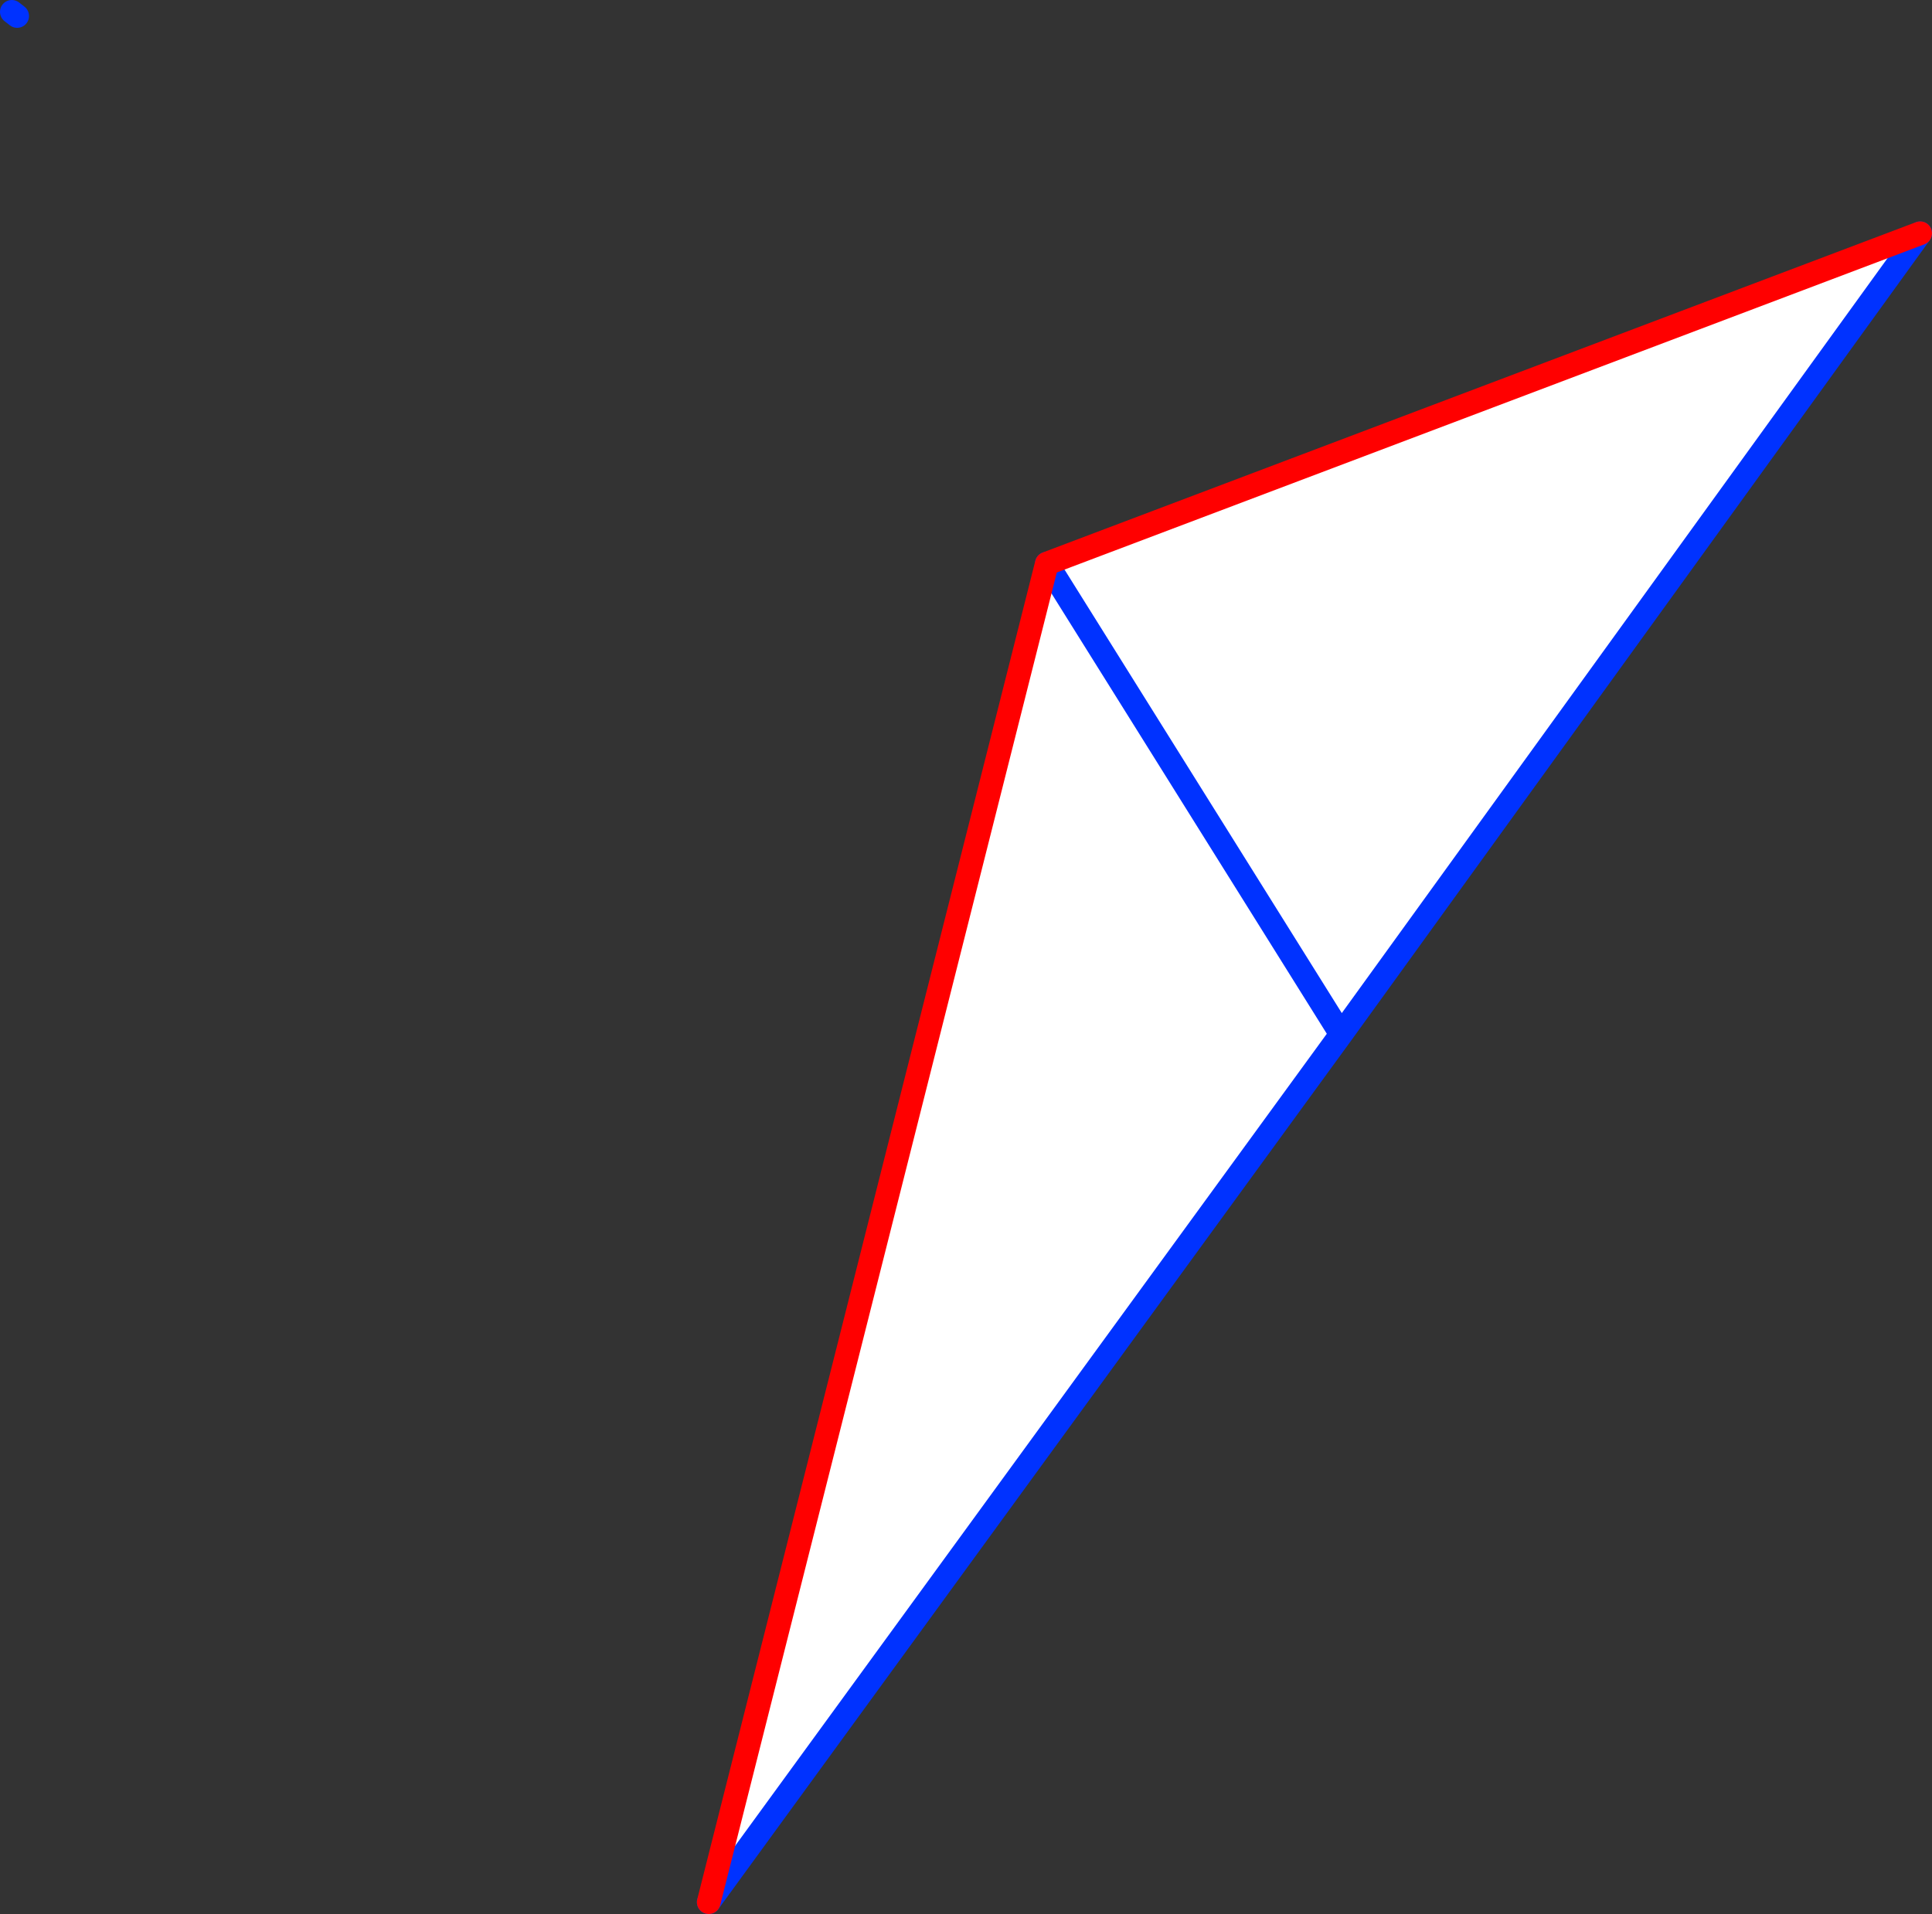 <?xml version="1.0" encoding="UTF-8" standalone="no"?>
<svg xmlns:xlink="http://www.w3.org/1999/xlink" height="161.65px" width="163.15px" xmlns="http://www.w3.org/2000/svg">
  <rect width="100%" height="100%" fill="#333333" stroke="none"/>
  <g transform="matrix(1.0, 0.0, 0.0, 1.0, -266.3, -180.0)">
    <path d="M379.55 267.35 L354.7 227.6 379.55 267.35 326.15 340.65 354.7 227.6 428.45 199.7 379.55 267.35" fill="#ffffff" fill-rule="evenodd" stroke="none"/>
    <path d="M354.7 227.6 L379.55 267.35 428.45 199.7 M326.15 340.65 L379.55 267.35 M267.75 181.35 L267.3 181.0" fill="none" stroke="#0032ff" stroke-linecap="round" stroke-linejoin="round" stroke-width="2.0"/>
    <path d="M428.45 199.7 L354.7 227.6 326.15 340.65" fill="none" stroke="#ff0000" stroke-linecap="round" stroke-linejoin="round" stroke-width="2.0"/>
  </g>
</svg>
